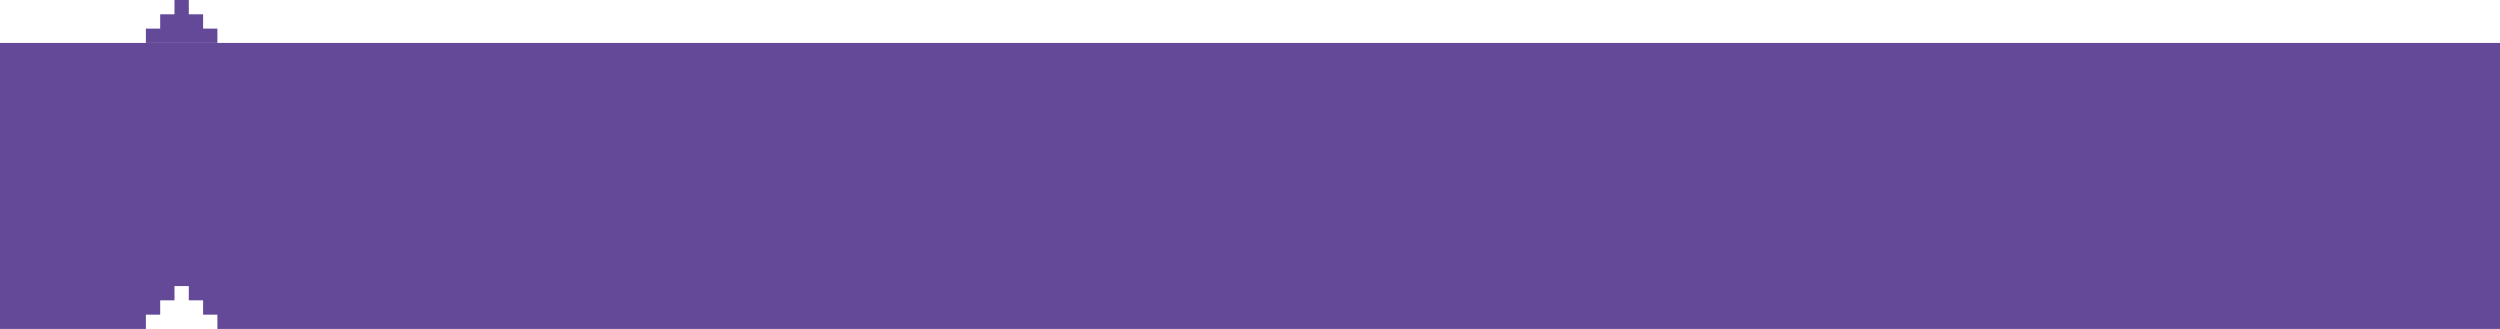 <?xml version="1.0" encoding="UTF-8"?> <svg xmlns="http://www.w3.org/2000/svg" width="874" height="115" viewBox="0 0 874 115" fill="none"><path fill-rule="evenodd" clip-rule="evenodd" d="M61 0H66V5H71V10H76V15H56H51V10H56V5H61V0Z" fill="#634998"></path><path fill-rule="evenodd" clip-rule="evenodd" d="M874 15H0V115H51V110H56V105H61V100H66V105H71V110H76V115H874V15Z" fill="#634998"></path></svg> 